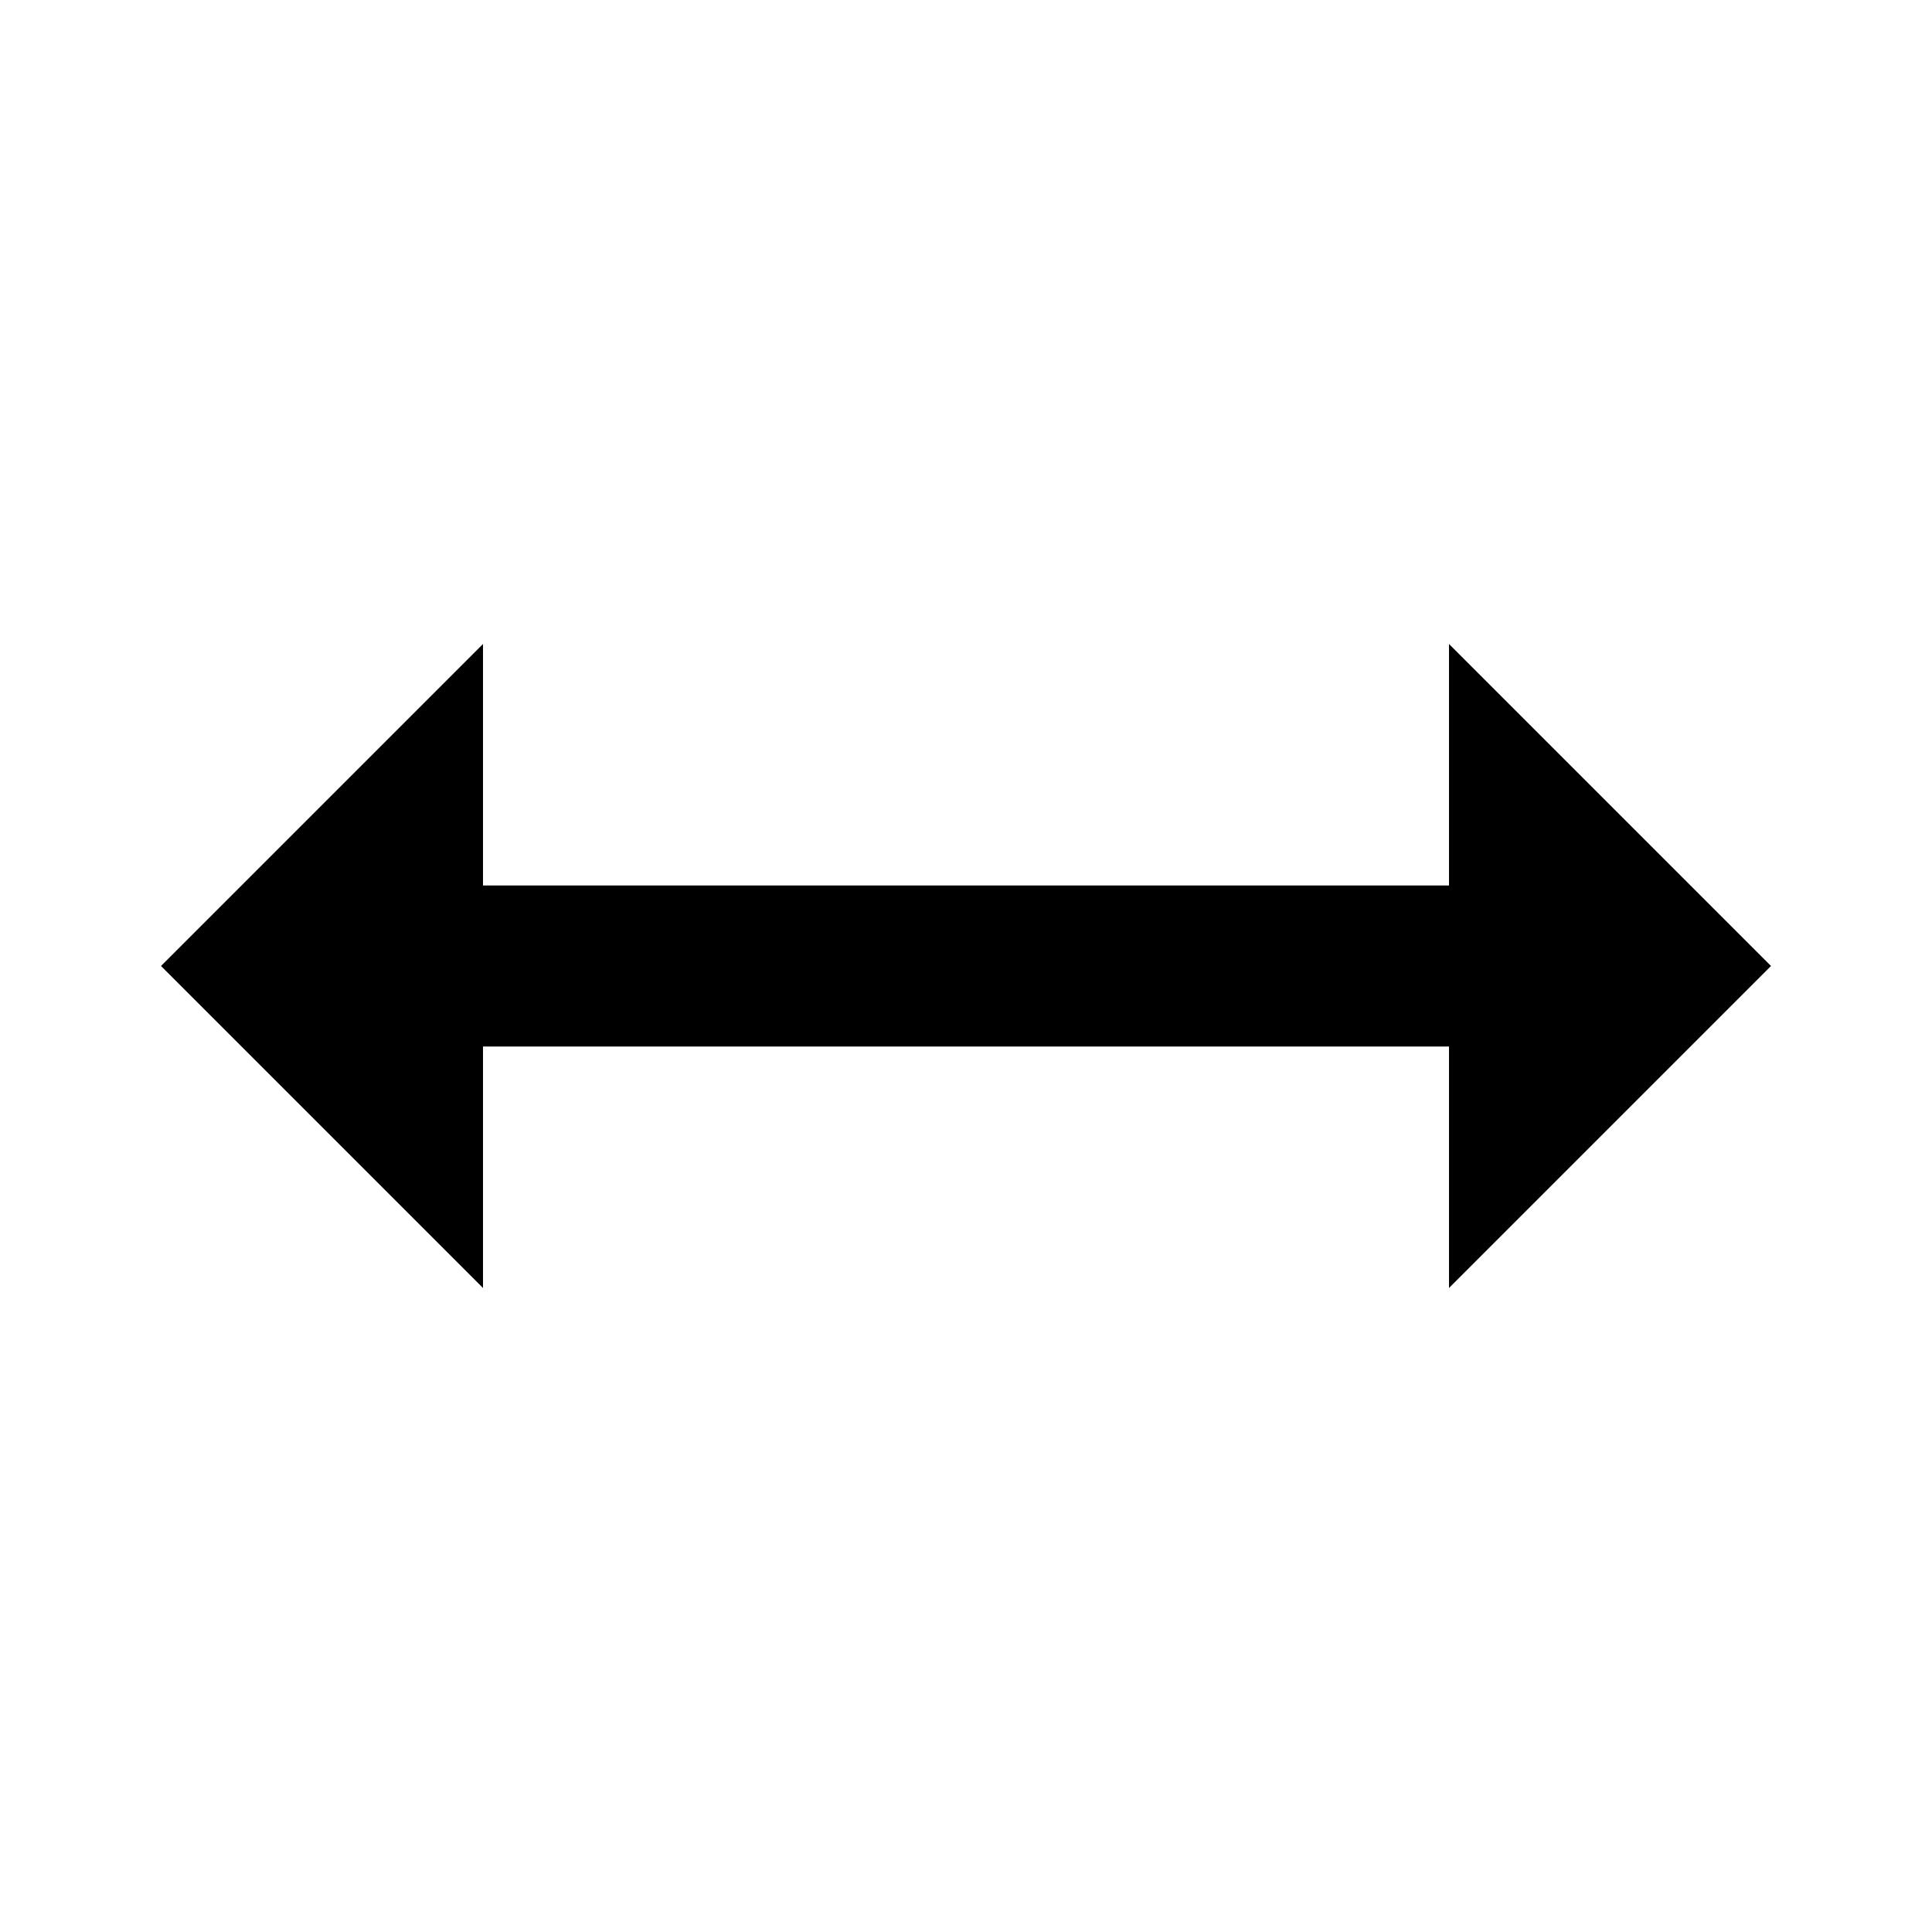 <?xml version="1.0" encoding="UTF-8"?>
<svg xmlns="http://www.w3.org/2000/svg" width="24" height="24" viewBox="0 0 24 24">
  <path d="M18 11L6 11 6 8 2 12 6 16 6 13 18 13 18 16 22 12 18 8z"></path>
</svg>
